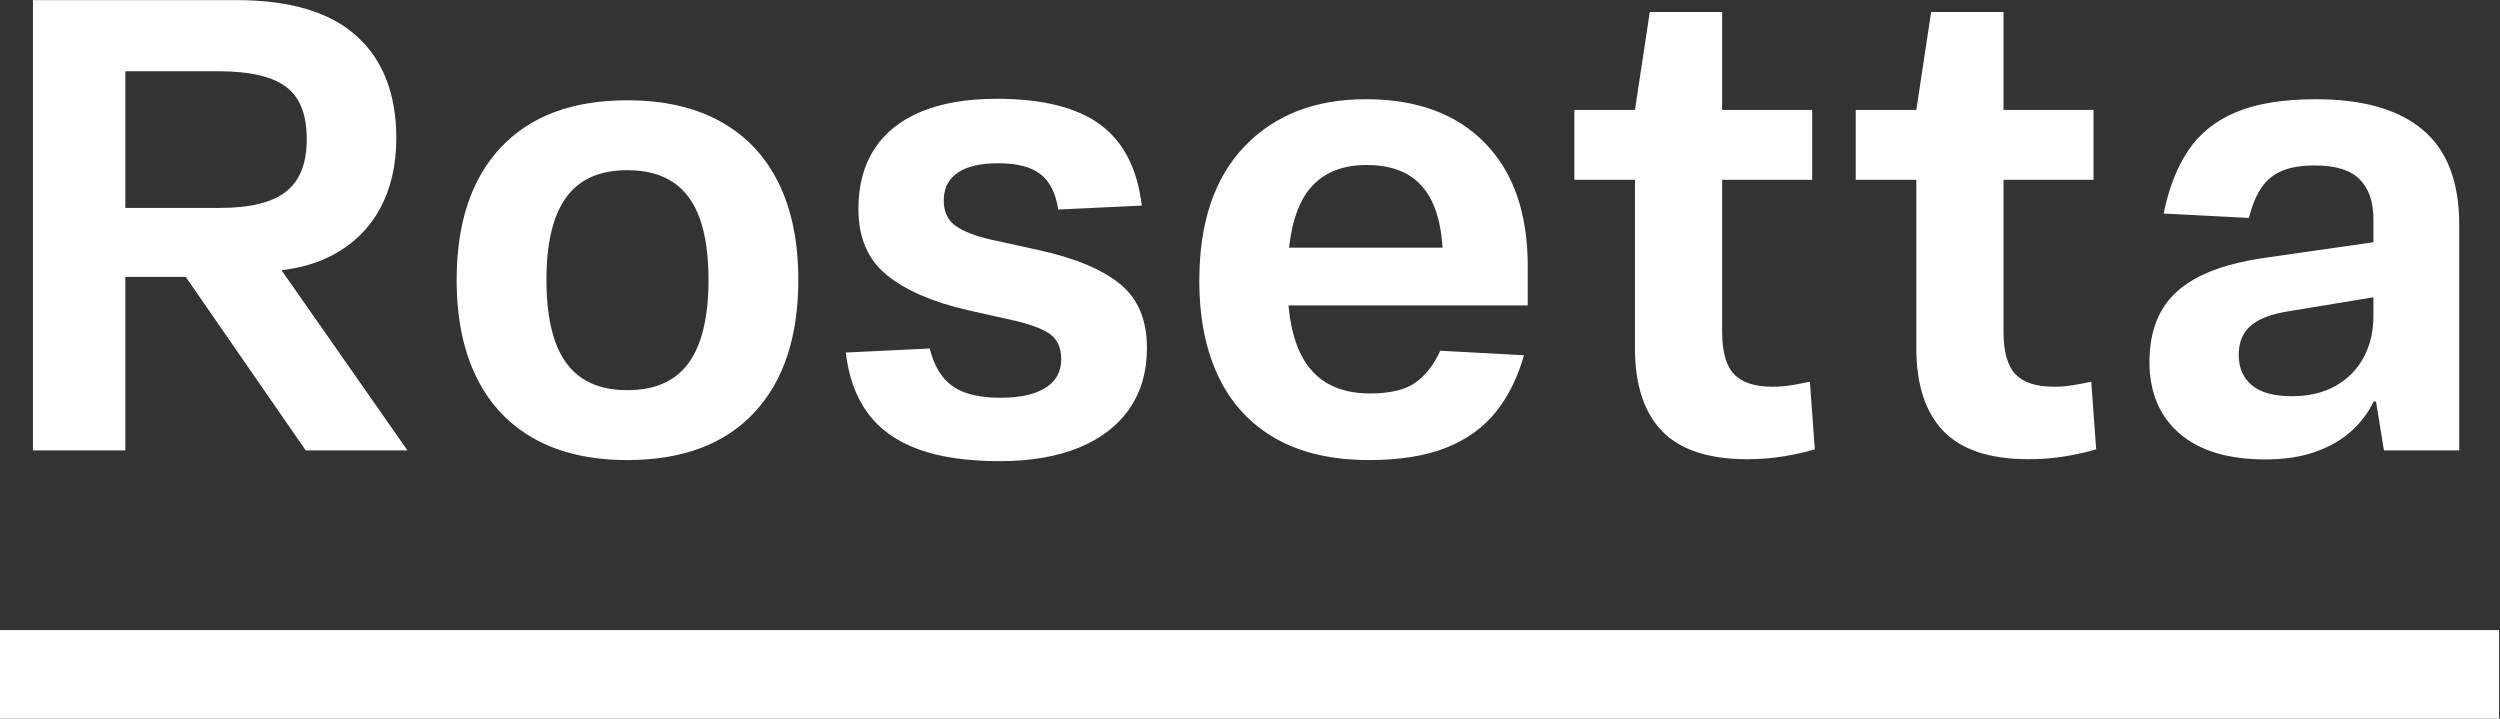 <svg xmlns:inkscape="http://www.inkscape.org/namespaces/inkscape" xmlns:sodipodi="http://sodipodi.sourceforge.net/DTD/sodipodi-0.dtd" xmlns:xlink="http://www.w3.org/1999/xlink" xmlns="http://www.w3.org/2000/svg" xmlns:svg="http://www.w3.org/2000/svg" version="1.1" id="svg1" width="316.392" height="90.95" viewBox="0 0 316.392 90.95" sodipodi:docname="Rosetta-logo.svg" inkscape:version="1.4 (e7c3feb100, 2024-10-09)"><rect x="0" y="0" width="316.392" height="90.95" fill="#333333" stroke="none"/><defs id="defs1"><clipPath clipPathUnits="userSpaceOnUse" id="clipPath4"><path d="M 0,250 H 500 V 0 H 0 Z" transform="translate(-170.491,-119.259)" id="path4"/></clipPath><clipPath clipPathUnits="userSpaceOnUse" id="clipPath6"><path d="M 0,250 H 500 V 0 H 0 Z" id="path6"/></clipPath></defs><g id="g1" inkscape:groupmode="layer" inkscape:label="1" transform="translate(-175.748,-117.316)"><g id="group-MC0"><path id="path3" d="m 0,0 h -9.662 l -11.395,16.481 h -5.734 V 0 h -8.769 v 42.754 h 19.299 c 5.114,0 8.925,-1.14 11.434,-3.418 2.509,-2.279 3.763,-5.506 3.763,-9.681 0,-2.578 -0.519,-4.817 -1.559,-6.715 -1.039,-1.899 -2.544,-3.368 -4.513,-4.406 -1.97,-1.039 -4.356,-1.558 -7.158,-1.558 h -1.571 l 2.116,2.687 z m -26.791,23.025 h 8.99 c 2.856,0 4.943,0.513 6.259,1.539 1.317,1.026 1.975,2.69 1.975,4.993 0,2.355 -0.665,4.017 -1.994,4.986 -1.329,0.97 -3.433,1.455 -6.311,1.455 h -8.919 z M 20.864,-0.914 c -3.461,0 -6.398,0.671 -8.81,2.014 -2.412,1.342 -4.246,3.288 -5.503,5.837 -1.257,2.55 -1.885,5.635 -1.885,9.257 0,5.419 1.403,9.616 4.21,12.589 2.807,2.973 6.803,4.459 11.988,4.459 3.475,0 6.422,-0.669 8.841,-2.009 2.418,-1.339 4.256,-3.278 5.512,-5.818 1.257,-2.539 1.885,-5.613 1.885,-9.221 0,-5.426 -1.401,-9.634 -4.205,-12.624 -2.803,-2.989 -6.814,-4.484 -12.033,-4.484 m 0,6.635 c 2.647,0 4.594,0.87 5.842,2.608 1.248,1.739 1.872,4.361 1.872,7.865 0,2.325 -0.274,4.259 -0.822,5.802 -0.548,1.543 -1.392,2.697 -2.533,3.463 -1.142,0.765 -2.594,1.148 -4.359,1.148 -2.62,0 -4.553,-0.862 -5.802,-2.585 -1.248,-1.723 -1.872,-4.332 -1.872,-7.828 0,-2.338 0.274,-4.282 0.822,-5.833 0.549,-1.552 1.39,-2.713 2.524,-3.483 1.135,-0.771 2.577,-1.157 4.328,-1.157 m 35.364,-6.739 c -3.125,0 -5.719,0.383 -7.783,1.15 -2.064,0.767 -3.653,1.914 -4.768,3.44 -1.114,1.526 -1.802,3.433 -2.064,5.721 l 7.968,0.385 c 0.274,-1.091 0.678,-1.98 1.213,-2.665 0.534,-0.685 1.249,-1.192 2.143,-1.52 0.894,-0.328 2.026,-0.492 3.397,-0.492 1.805,0 3.212,0.31 4.219,0.931 1.007,0.62 1.511,1.532 1.511,2.734 0,1.109 -0.377,1.918 -1.129,2.427 -0.752,0.509 -1.984,0.949 -3.696,1.321 l -4.04,0.903 c -3.325,0.761 -5.888,1.872 -7.69,3.332 -1.801,1.46 -2.701,3.555 -2.701,6.285 0,2.226 0.504,4.117 1.514,5.676 1.009,1.558 2.492,2.744 4.447,3.556 1.956,0.813 4.349,1.219 7.18,1.219 4.323,0 7.593,-0.815 9.811,-2.445 2.218,-1.63 3.535,-4.195 3.951,-7.694 l -7.929,-0.374 c -0.239,1.549 -0.8,2.668 -1.685,3.358 -0.885,0.689 -2.229,1.034 -4.033,1.034 -1.694,0 -2.977,-0.304 -3.848,-0.91 -0.87,-0.607 -1.306,-1.476 -1.306,-2.607 0,-1.089 0.38,-1.9 1.14,-2.434 0.759,-0.535 1.889,-0.97 3.39,-1.306 l 4.389,-0.963 c 3.464,-0.752 6.059,-1.822 7.784,-3.212 1.726,-1.39 2.589,-3.421 2.589,-6.091 0,-2.25 -0.555,-4.178 -1.665,-5.785 C 67.427,2.35 65.828,1.12 63.741,0.264 61.654,-0.591 59.15,-1.018 56.228,-1.018 m 50.128,14.786 H 83.645 c 0.168,-1.9 0.568,-3.467 1.2,-4.7 0.632,-1.234 1.494,-2.152 2.584,-2.755 1.09,-0.602 2.41,-0.903 3.96,-0.903 1.927,0 3.375,0.352 4.343,1.058 0.968,0.705 1.74,1.705 2.316,2.998 l 7.95,-0.431 c -0.596,-2.111 -1.488,-3.908 -2.675,-5.39 -1.188,-1.481 -2.761,-2.612 -4.721,-3.391 -1.959,-0.779 -4.396,-1.168 -7.31,-1.168 -3.51,0 -6.462,0.679 -8.856,2.038 -2.394,1.358 -4.202,3.308 -5.426,5.848 -1.223,2.54 -1.835,5.587 -1.835,9.142 0,5.506 1.429,9.755 4.286,12.745 2.857,2.991 6.703,4.486 11.538,4.486 4.827,0 8.594,-1.387 11.299,-4.163 2.706,-2.775 4.058,-6.674 4.058,-11.697 v -1.85 z M 91.053,27.1 c -2.142,0 -3.828,-0.628 -5.06,-1.884 -1.232,-1.256 -1.998,-3.244 -2.299,-5.965 H 98.27 c -0.108,1.742 -0.439,3.195 -0.991,4.358 -0.553,1.163 -1.344,2.035 -2.374,2.618 -1.03,0.582 -2.314,0.873 -3.852,0.873 m 33.761,-1.407 V 11.278 c 0,-1.906 0.378,-3.254 1.135,-4.045 0.756,-0.79 1.966,-1.185 3.629,-1.185 0.668,0 1.301,0.052 1.899,0.156 0.598,0.104 1.154,0.211 1.668,0.319 l 0.467,-6.417 c -0.786,-0.244 -1.742,-0.461 -2.869,-0.653 -1.127,-0.191 -2.301,-0.287 -3.523,-0.287 -3.69,0 -6.393,0.89 -8.109,2.669 -1.716,1.778 -2.574,4.403 -2.574,7.872 v 15.986 h -5.753 v 6.635 h 5.753 l 1.406,9.296 h 6.871 v -9.296 h 8.547 v -6.635 z m 26.713,0 V 11.278 c 0,-1.906 0.379,-3.254 1.135,-4.045 0.757,-0.79 1.966,-1.185 3.629,-1.185 0.668,0 1.301,0.052 1.899,0.156 0.598,0.104 1.154,0.211 1.668,0.319 l 0.467,-6.417 c -0.785,-0.244 -1.742,-0.461 -2.868,-0.653 -1.127,-0.191 -2.302,-0.287 -3.523,-0.287 -3.691,0 -6.394,0.89 -8.11,2.669 -1.716,1.778 -2.574,4.403 -2.574,7.872 v 15.986 h -5.753 v 6.635 h 5.753 l 1.406,9.296 h 6.871 v -9.296 h 8.547 v -6.635 z m 24.878,-26.546 c -3.561,0 -6.289,0.825 -8.182,2.475 -1.894,1.65 -2.841,3.912 -2.841,6.787 0,1.899 0.38,3.518 1.139,4.855 0.76,1.338 1.954,2.42 3.583,3.247 1.628,0.826 3.743,1.424 6.344,1.791 l 10.197,1.463 v 1.104 1.095 c 0,1.648 -0.436,2.909 -1.309,3.783 -0.872,0.873 -2.284,1.31 -4.234,1.31 -1.287,0 -2.337,-0.173 -3.15,-0.519 -0.813,-0.346 -1.464,-0.884 -1.952,-1.615 -0.488,-0.731 -0.882,-1.681 -1.181,-2.85 l -8.087,0.421 c 0.485,2.399 1.269,4.403 2.354,6.011 1.085,1.608 2.603,2.816 4.554,3.626 1.952,0.809 4.463,1.214 7.535,1.214 4.484,0 7.875,-0.972 10.172,-2.915 2.297,-1.944 3.446,-4.939 3.446,-8.986 V 0 h -7.146 l -0.755,4.639 h -0.224 c -0.531,-1.094 -1.265,-2.053 -2.2,-2.876 -0.936,-0.823 -2.075,-1.464 -3.417,-1.925 -1.343,-0.461 -2.891,-0.691 -4.646,-0.691 m 2.505,6.001 c 1.607,0 2.99,0.328 4.148,0.983 1.158,0.655 2.045,1.555 2.662,2.701 0.617,1.145 0.925,2.451 0.925,3.917 v 1.791 l -8.012,-1.321 c -1.646,-0.256 -2.853,-0.713 -3.622,-1.37 -0.768,-0.657 -1.153,-1.584 -1.153,-2.78 0,-1.219 0.414,-2.177 1.24,-2.874 0.827,-0.698 2.098,-1.047 3.812,-1.047" style="fill:#ffffff;fill-opacity:1;fill-rule:nonzero;stroke:none" transform="matrix(1.333,0,0,-1.333,227.321,174.321)" clip-path="url(#clipPath4)"/><path id="path5" d="m 131.811,93.801 h 237.294 v 8.433 H 131.811 Z" style="fill:#ffffff;fill-opacity:1;fill-rule:nonzero;stroke:none" transform="matrix(1.333,0,0,-1.333,0,333.333)" clip-path="url(#clipPath6)"/></g></g></svg>